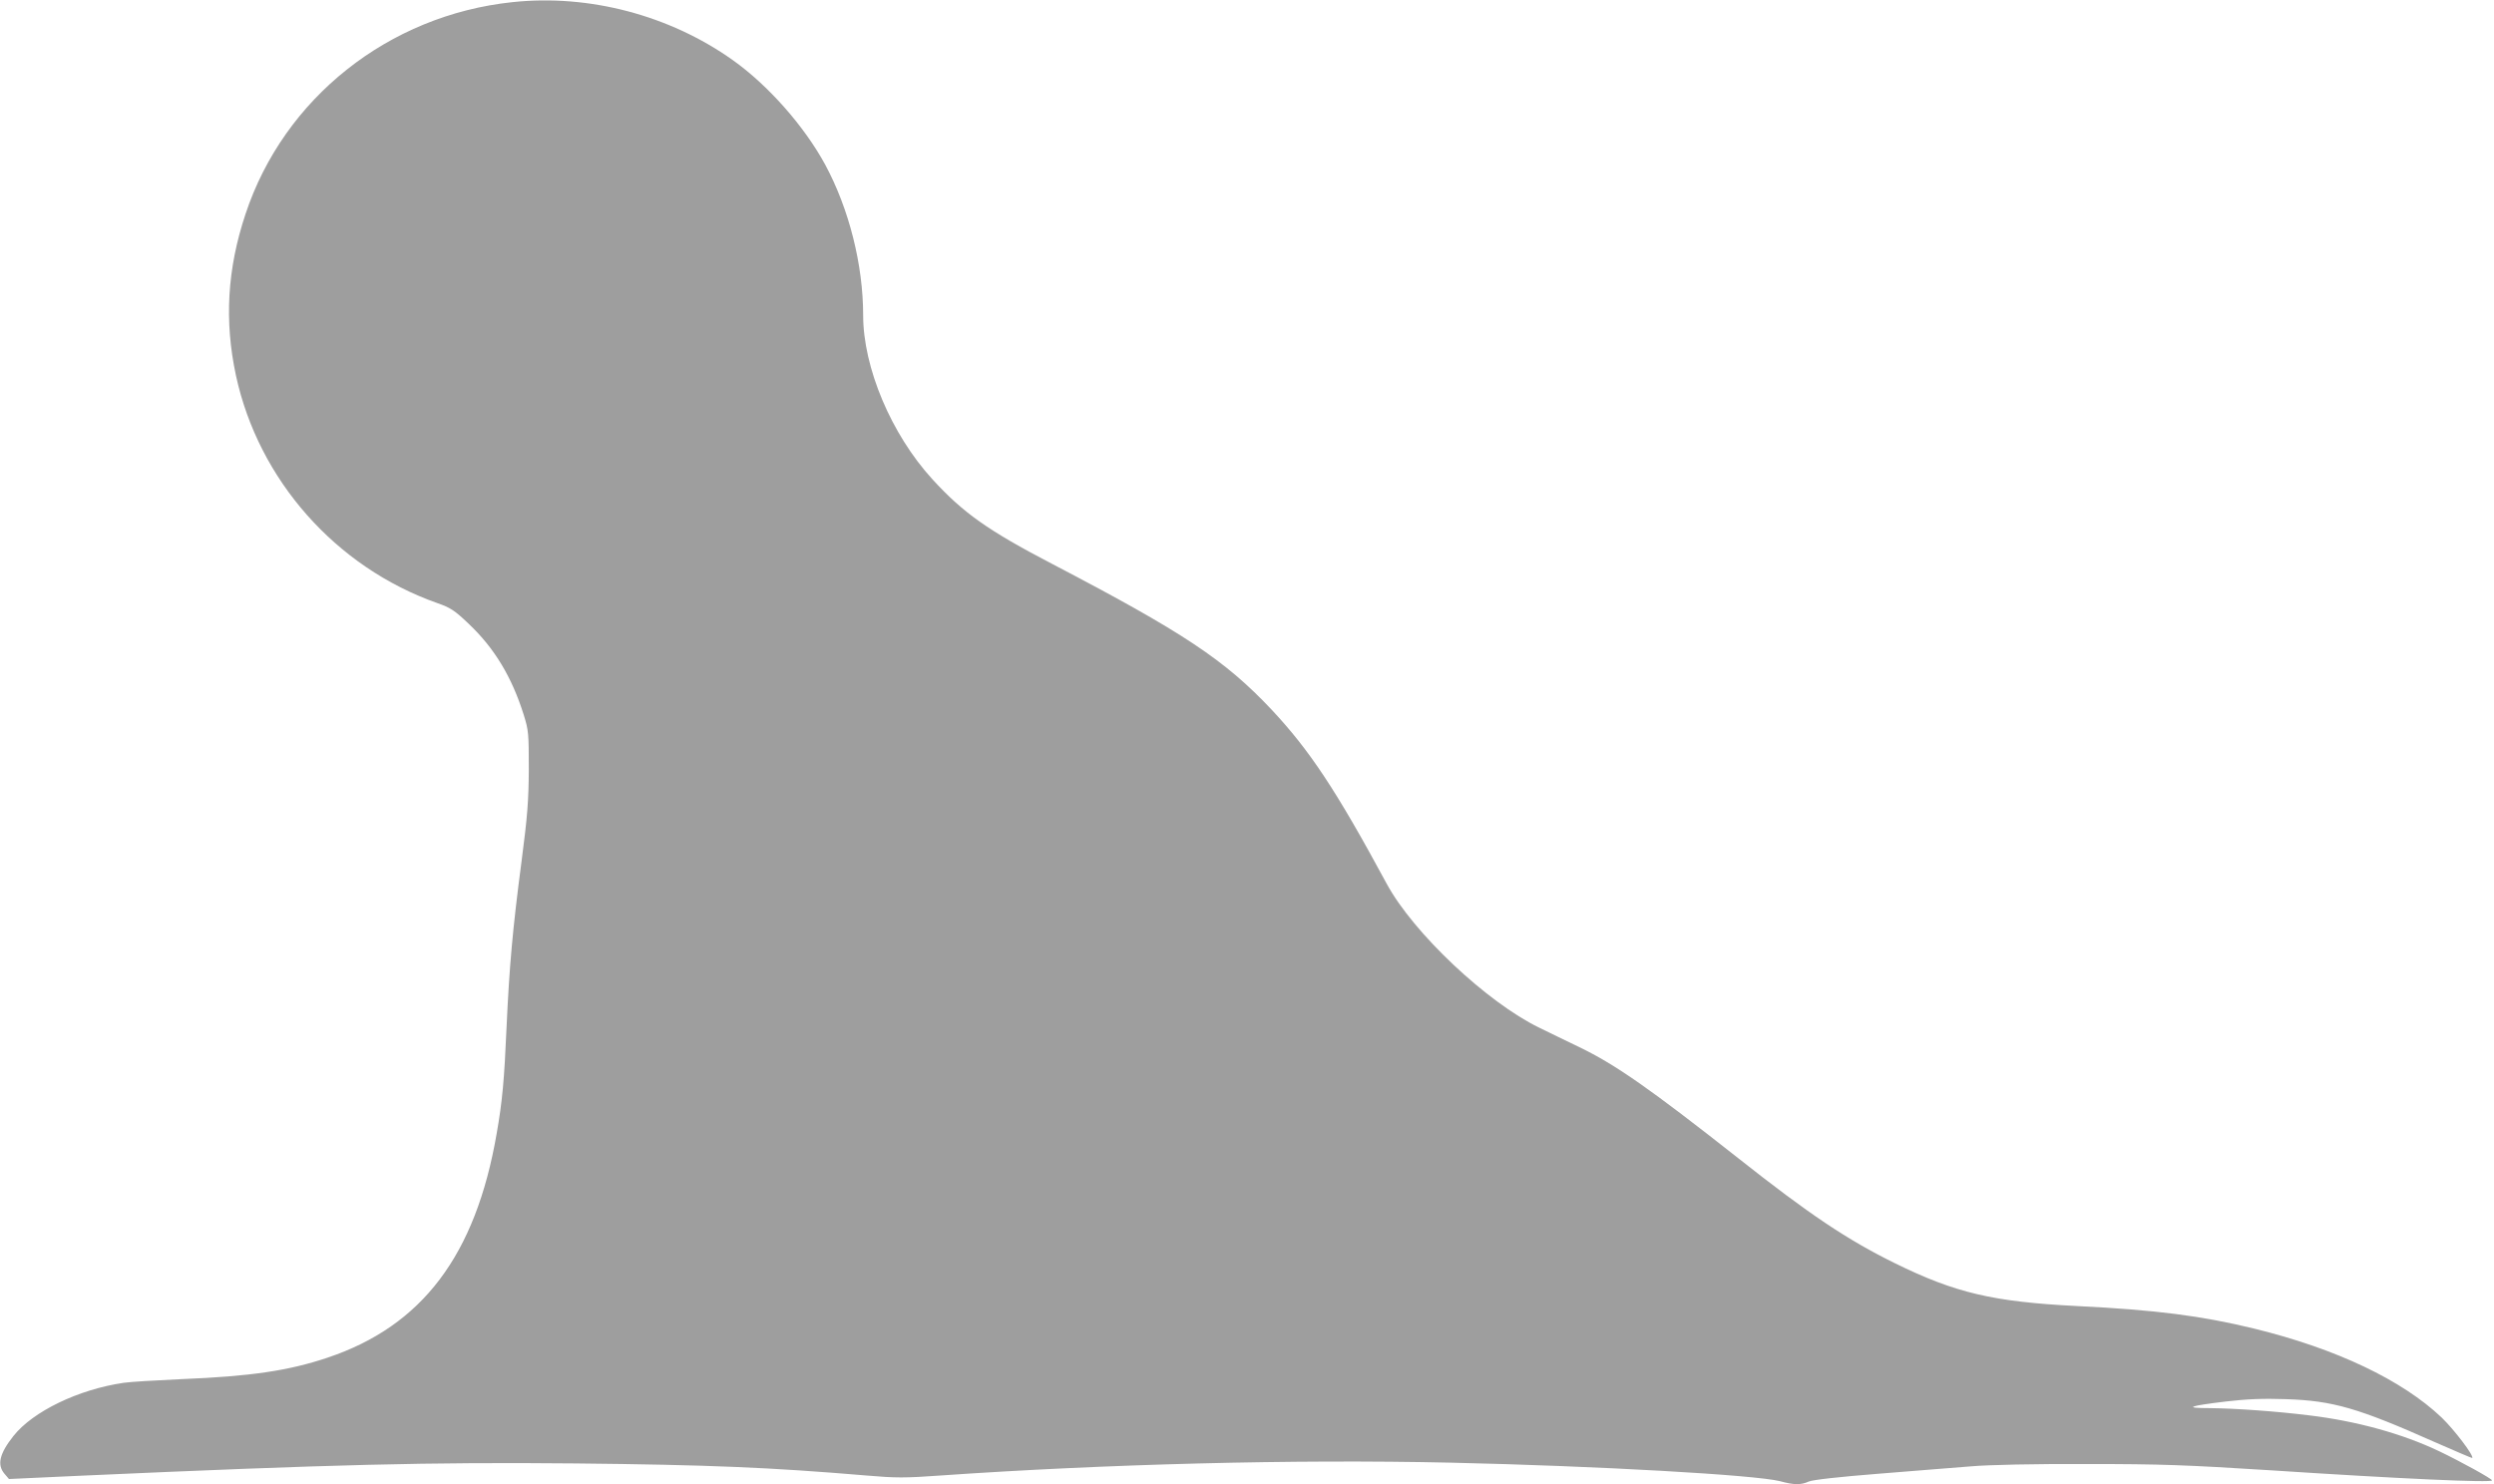 <?xml version="1.0" standalone="no"?>
<!DOCTYPE svg PUBLIC "-//W3C//DTD SVG 20010904//EN"
 "http://www.w3.org/TR/2001/REC-SVG-20010904/DTD/svg10.dtd">
<svg version="1.0" xmlns="http://www.w3.org/2000/svg"
 width="1280pt" height="762pt" viewBox="0 0 1280 762"
 preserveAspectRatio="xMidYMid meet">
<g transform="translate(0,762) scale(0.1,-0.1)"
fill="#9e9e9e" stroke="none">
<path d="M2630 7609 c-636 -67 -1173 -493 -1370 -1088 -94 -282 -109 -549 -49
-829 116 -536 512 -984 1033 -1168 68 -24 89 -37 162 -107 132 -125 221 -273
282 -467 25 -80 26 -96 26 -280 -1 -163 -7 -240 -37 -470 -46 -349 -63 -543
-77 -850 -12 -277 -22 -385 -51 -550 -108 -625 -382 -987 -868 -1150 -199 -67
-397 -96 -746 -110 -132 -6 -267 -14 -300 -19 -233 -34 -466 -147 -566 -273
-72 -91 -85 -148 -46 -194 l23 -27 370 17 c1294 58 1783 70 2539 63 679 -7
994 -20 1492 -62 151 -13 198 -13 380 0 847 59 1813 84 2618 66 757 -17 1563
-63 1690 -95 73 -20 108 -20 148 -2 20 9 155 24 357 40 179 14 393 32 475 38
91 8 325 13 595 12 386 0 511 -5 940 -32 670 -44 1140 -65 1140 -52 0 8 -159
96 -270 149 -190 91 -427 156 -670 185 -168 21 -382 36 -510 37 -135 0 -108
11 84 34 111 13 191 16 310 12 240 -8 370 -46 761 -220 105 -46 191 -83 193
-82 11 10 -91 144 -156 207 -203 193 -541 354 -962 457 -271 66 -504 96 -910
116 -431 22 -624 67 -935 220 -244 120 -441 252 -805 540 -448 353 -629 480
-814 569 -61 30 -154 74 -206 100 -268 130 -646 486 -783 739 -261 483 -395
684 -590 893 -241 256 -453 397 -1127 749 -330 172 -457 262 -615 435 -211
231 -355 573 -355 841 0 259 -72 546 -195 774 -107 197 -293 408 -475 537
-324 230 -738 339 -1130 297z"/>
</g>
</svg>
